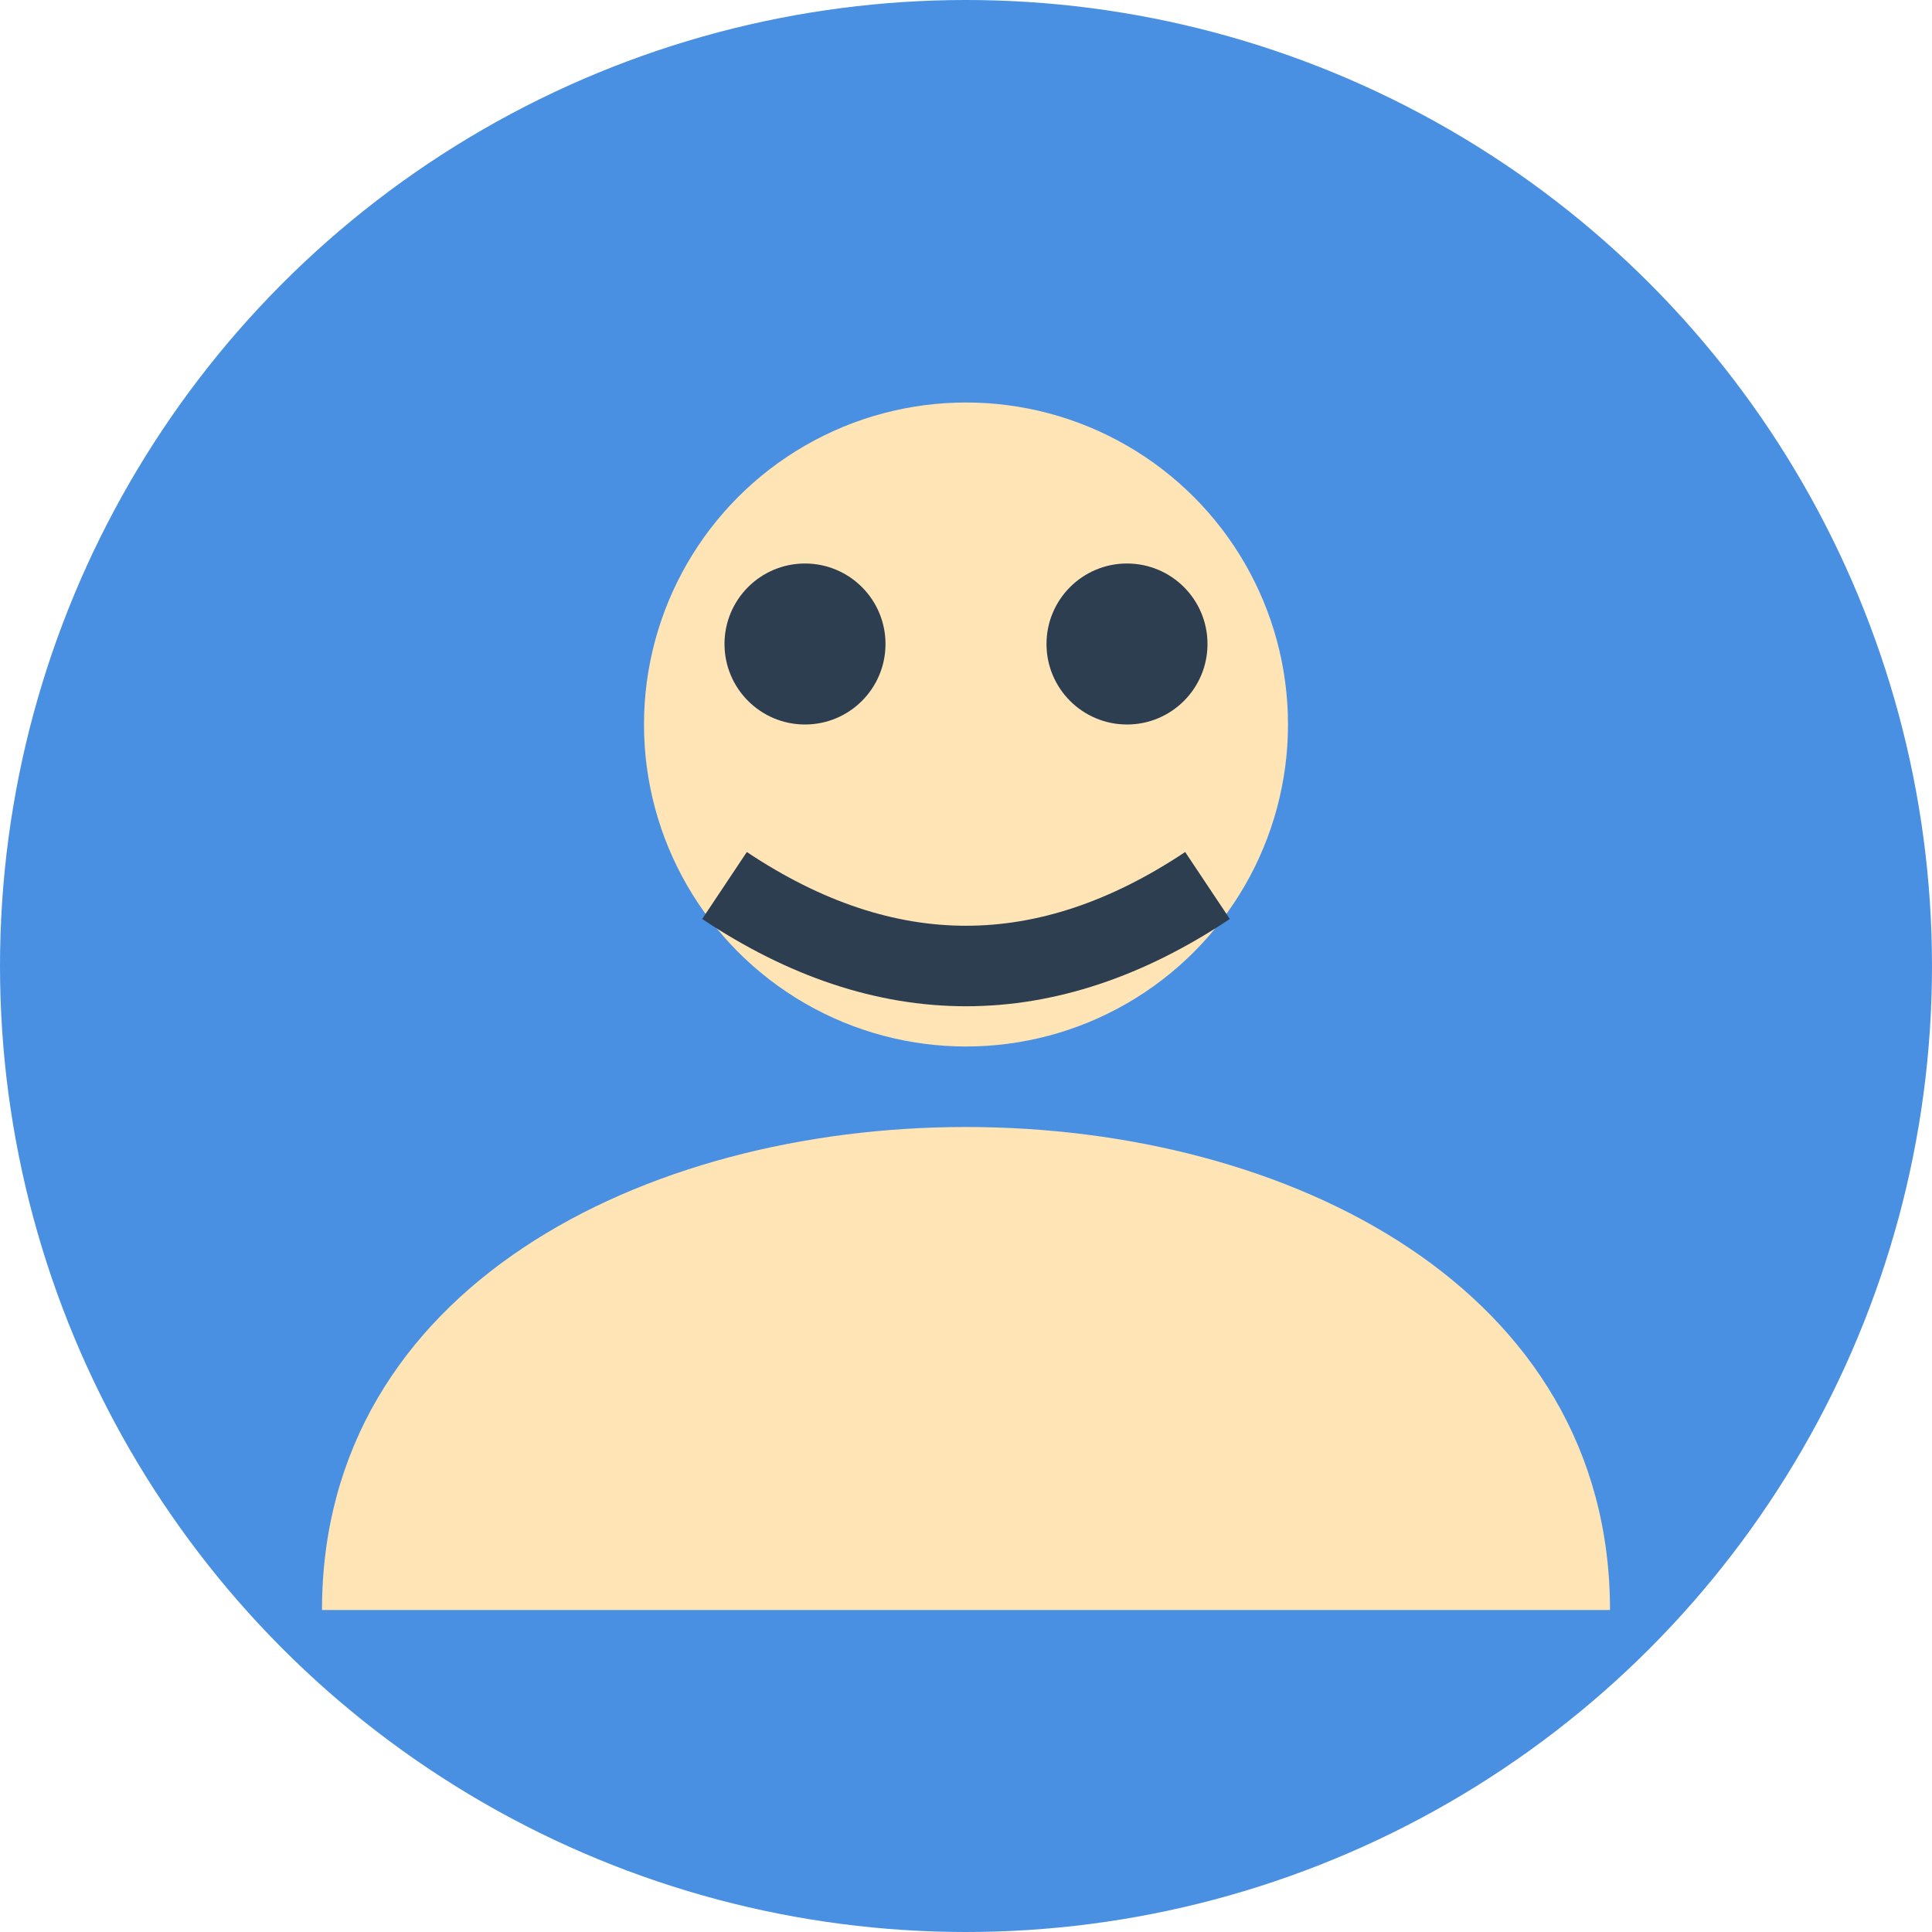 <svg width="48" height="48" viewBox="0 0 48 48" fill="none" xmlns="http://www.w3.org/2000/svg">
  <circle cx="24" cy="24" r="24" fill="#4A90E2"/>
  <circle cx="24" cy="18" r="8" fill="#FFE4B5"/>
  <path d="M8 40 C8 32, 16 28, 24 28 C32 28, 40 32, 40 40" fill="#FFE4B5"/>
  <circle cx="20" cy="16" r="2" fill="#2C3E50"/>
  <circle cx="28" cy="16" r="2" fill="#2C3E50"/>
  <path d="M18 22 Q24 26, 30 22" stroke="#2C3E50" stroke-width="2" fill="none"/>
</svg>




